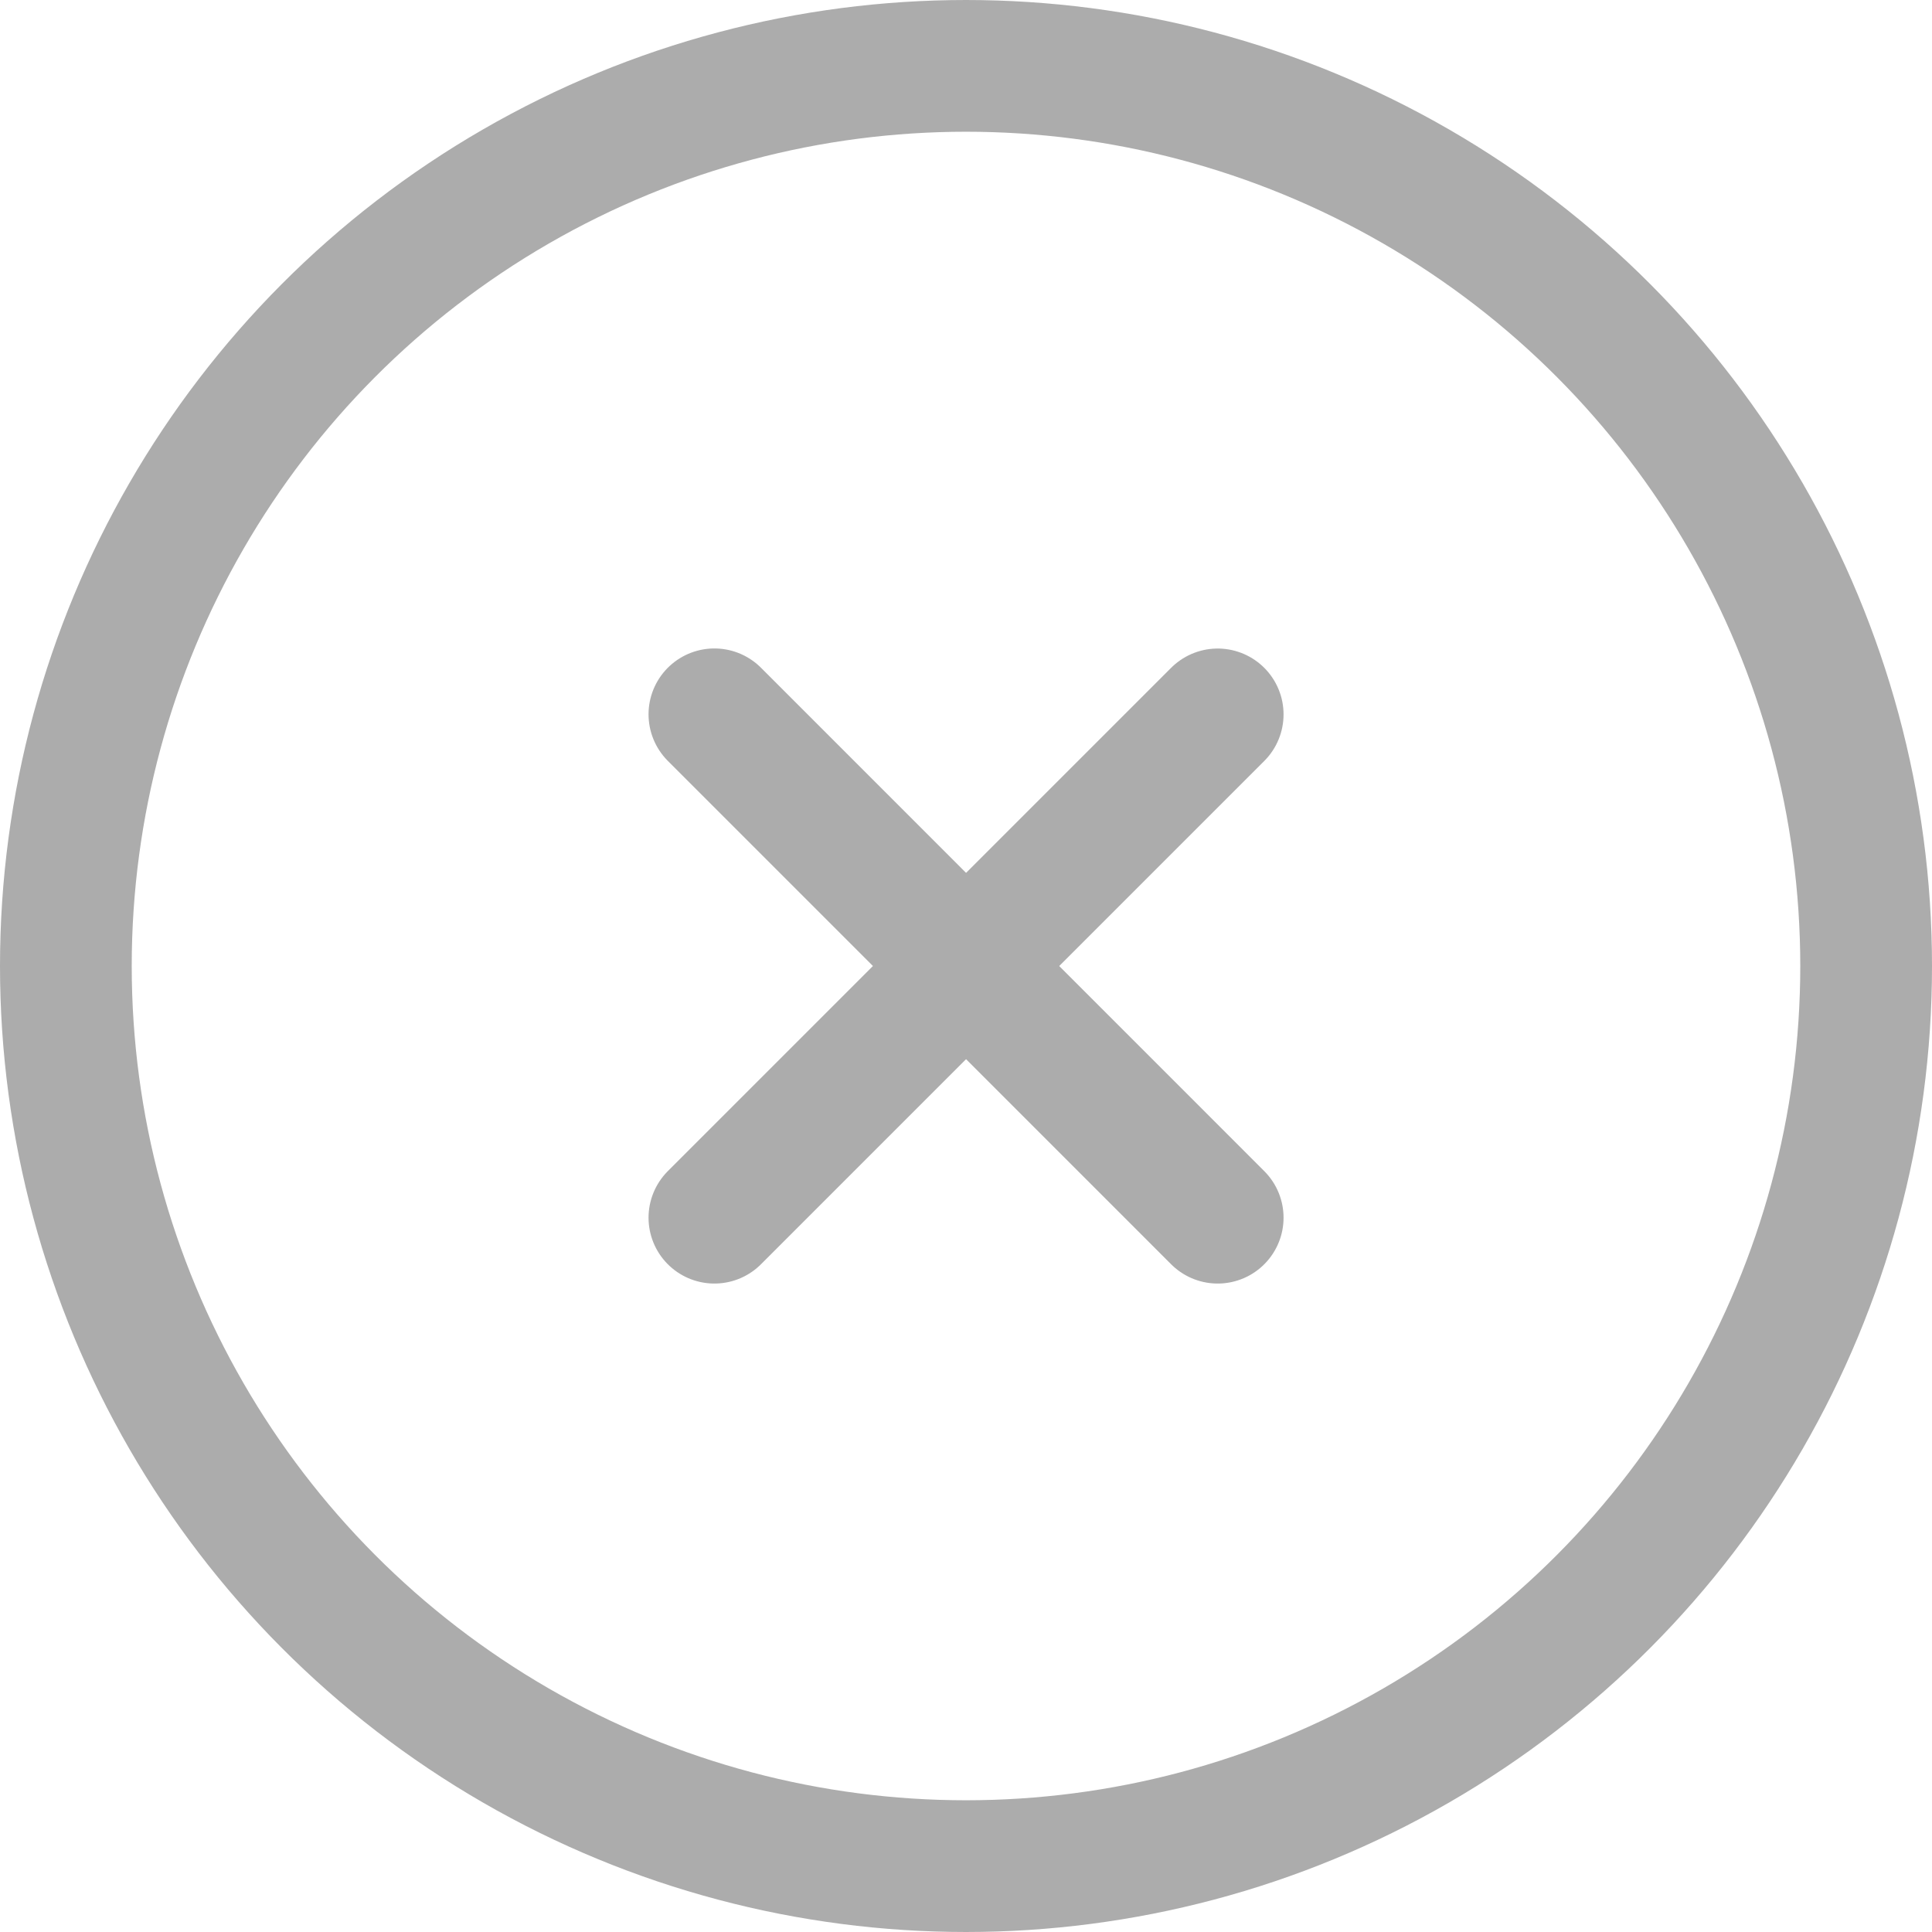 <svg id="close-ic" xmlns="http://www.w3.org/2000/svg" width="22" height="22" viewBox="0 0 22 22">
  <circle id="Ellipse_1" data-name="Ellipse 1" cx="10.25" cy="10.25" r="10.25" transform="translate(0.75 0.75)" fill="none" stroke="#acacac" stroke-width="1.5"/>
  <path id="Path_16" data-name="Path 16" d="M13.866,13.866,8.135,8.134" fill="none" stroke="#acacac" stroke-linecap="round" stroke-linejoin="round" stroke-width="1.5"/>
  <path id="Path_17" data-name="Path 17" d="M8.135,13.866l5.731-5.731" fill="none" stroke="#acacac" stroke-linecap="round" stroke-linejoin="round" stroke-width="1.5"/>
</svg>
